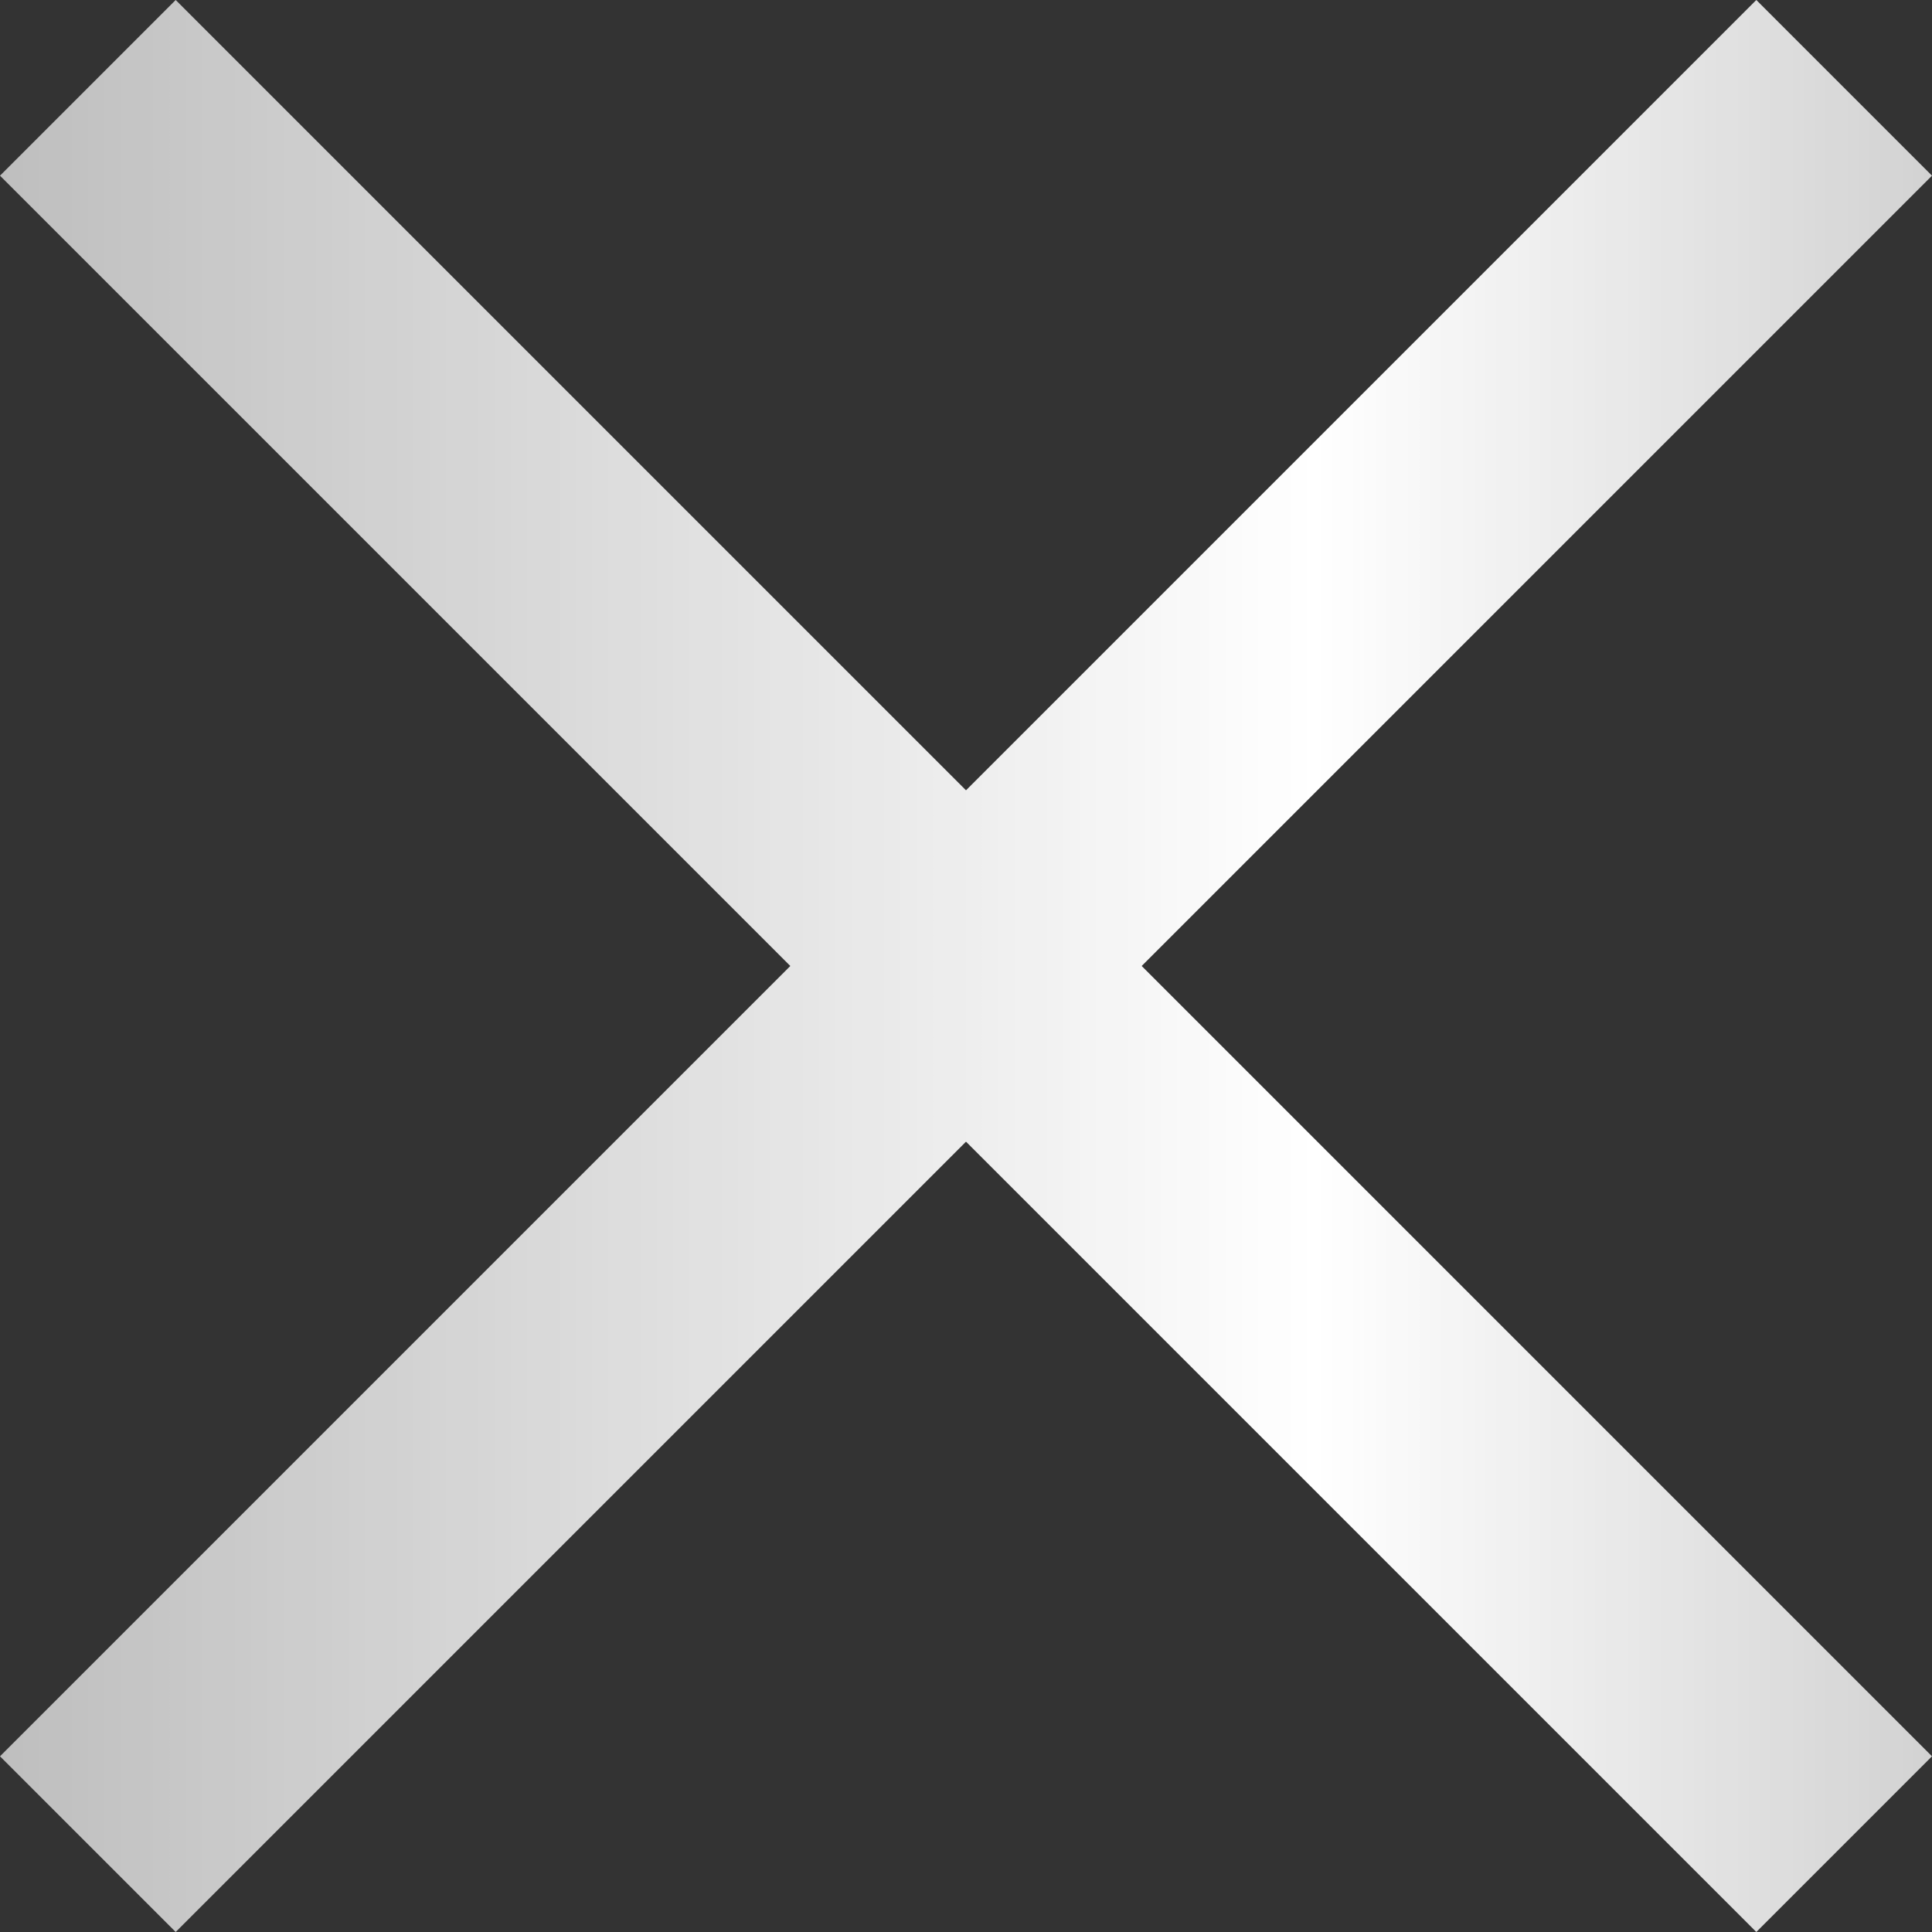 <?xml version="1.0" encoding="UTF-8"?> <svg xmlns="http://www.w3.org/2000/svg" width="89" height="89" viewBox="0 0 89 89" fill="none"><rect x="0" y="0" width="89" height="89" fill="#333333" stroke="none"/> <g clip-path="url(#clip0_229_3)"> <path fill-rule="evenodd" clip-rule="evenodd" d="M0 80.907L8.093 89L44.5 52.593L80.907 89L89 80.907L52.593 44.5L89 8.093L80.907 0L44.5 36.407L8.093 0L0 8.093L36.407 44.5L0 80.907Z" fill="url(#paint0_linear_229_3)"></path> </g> <defs> <linearGradient id="paint0_linear_229_3" x1="-31.026" y1="44.5" x2="152.165" y2="44.5" gradientUnits="userSpaceOnUse"> <stop stop-color="white" stop-opacity="0.52"></stop> <stop offset="0.5" stop-color="white"></stop> <stop offset="1" stop-color="white" stop-opacity="0.29"></stop> </linearGradient> <clipPath id="clip0_229_3"> <rect width="89" height="89" fill="white"></rect> </clipPath> </defs> </svg> 